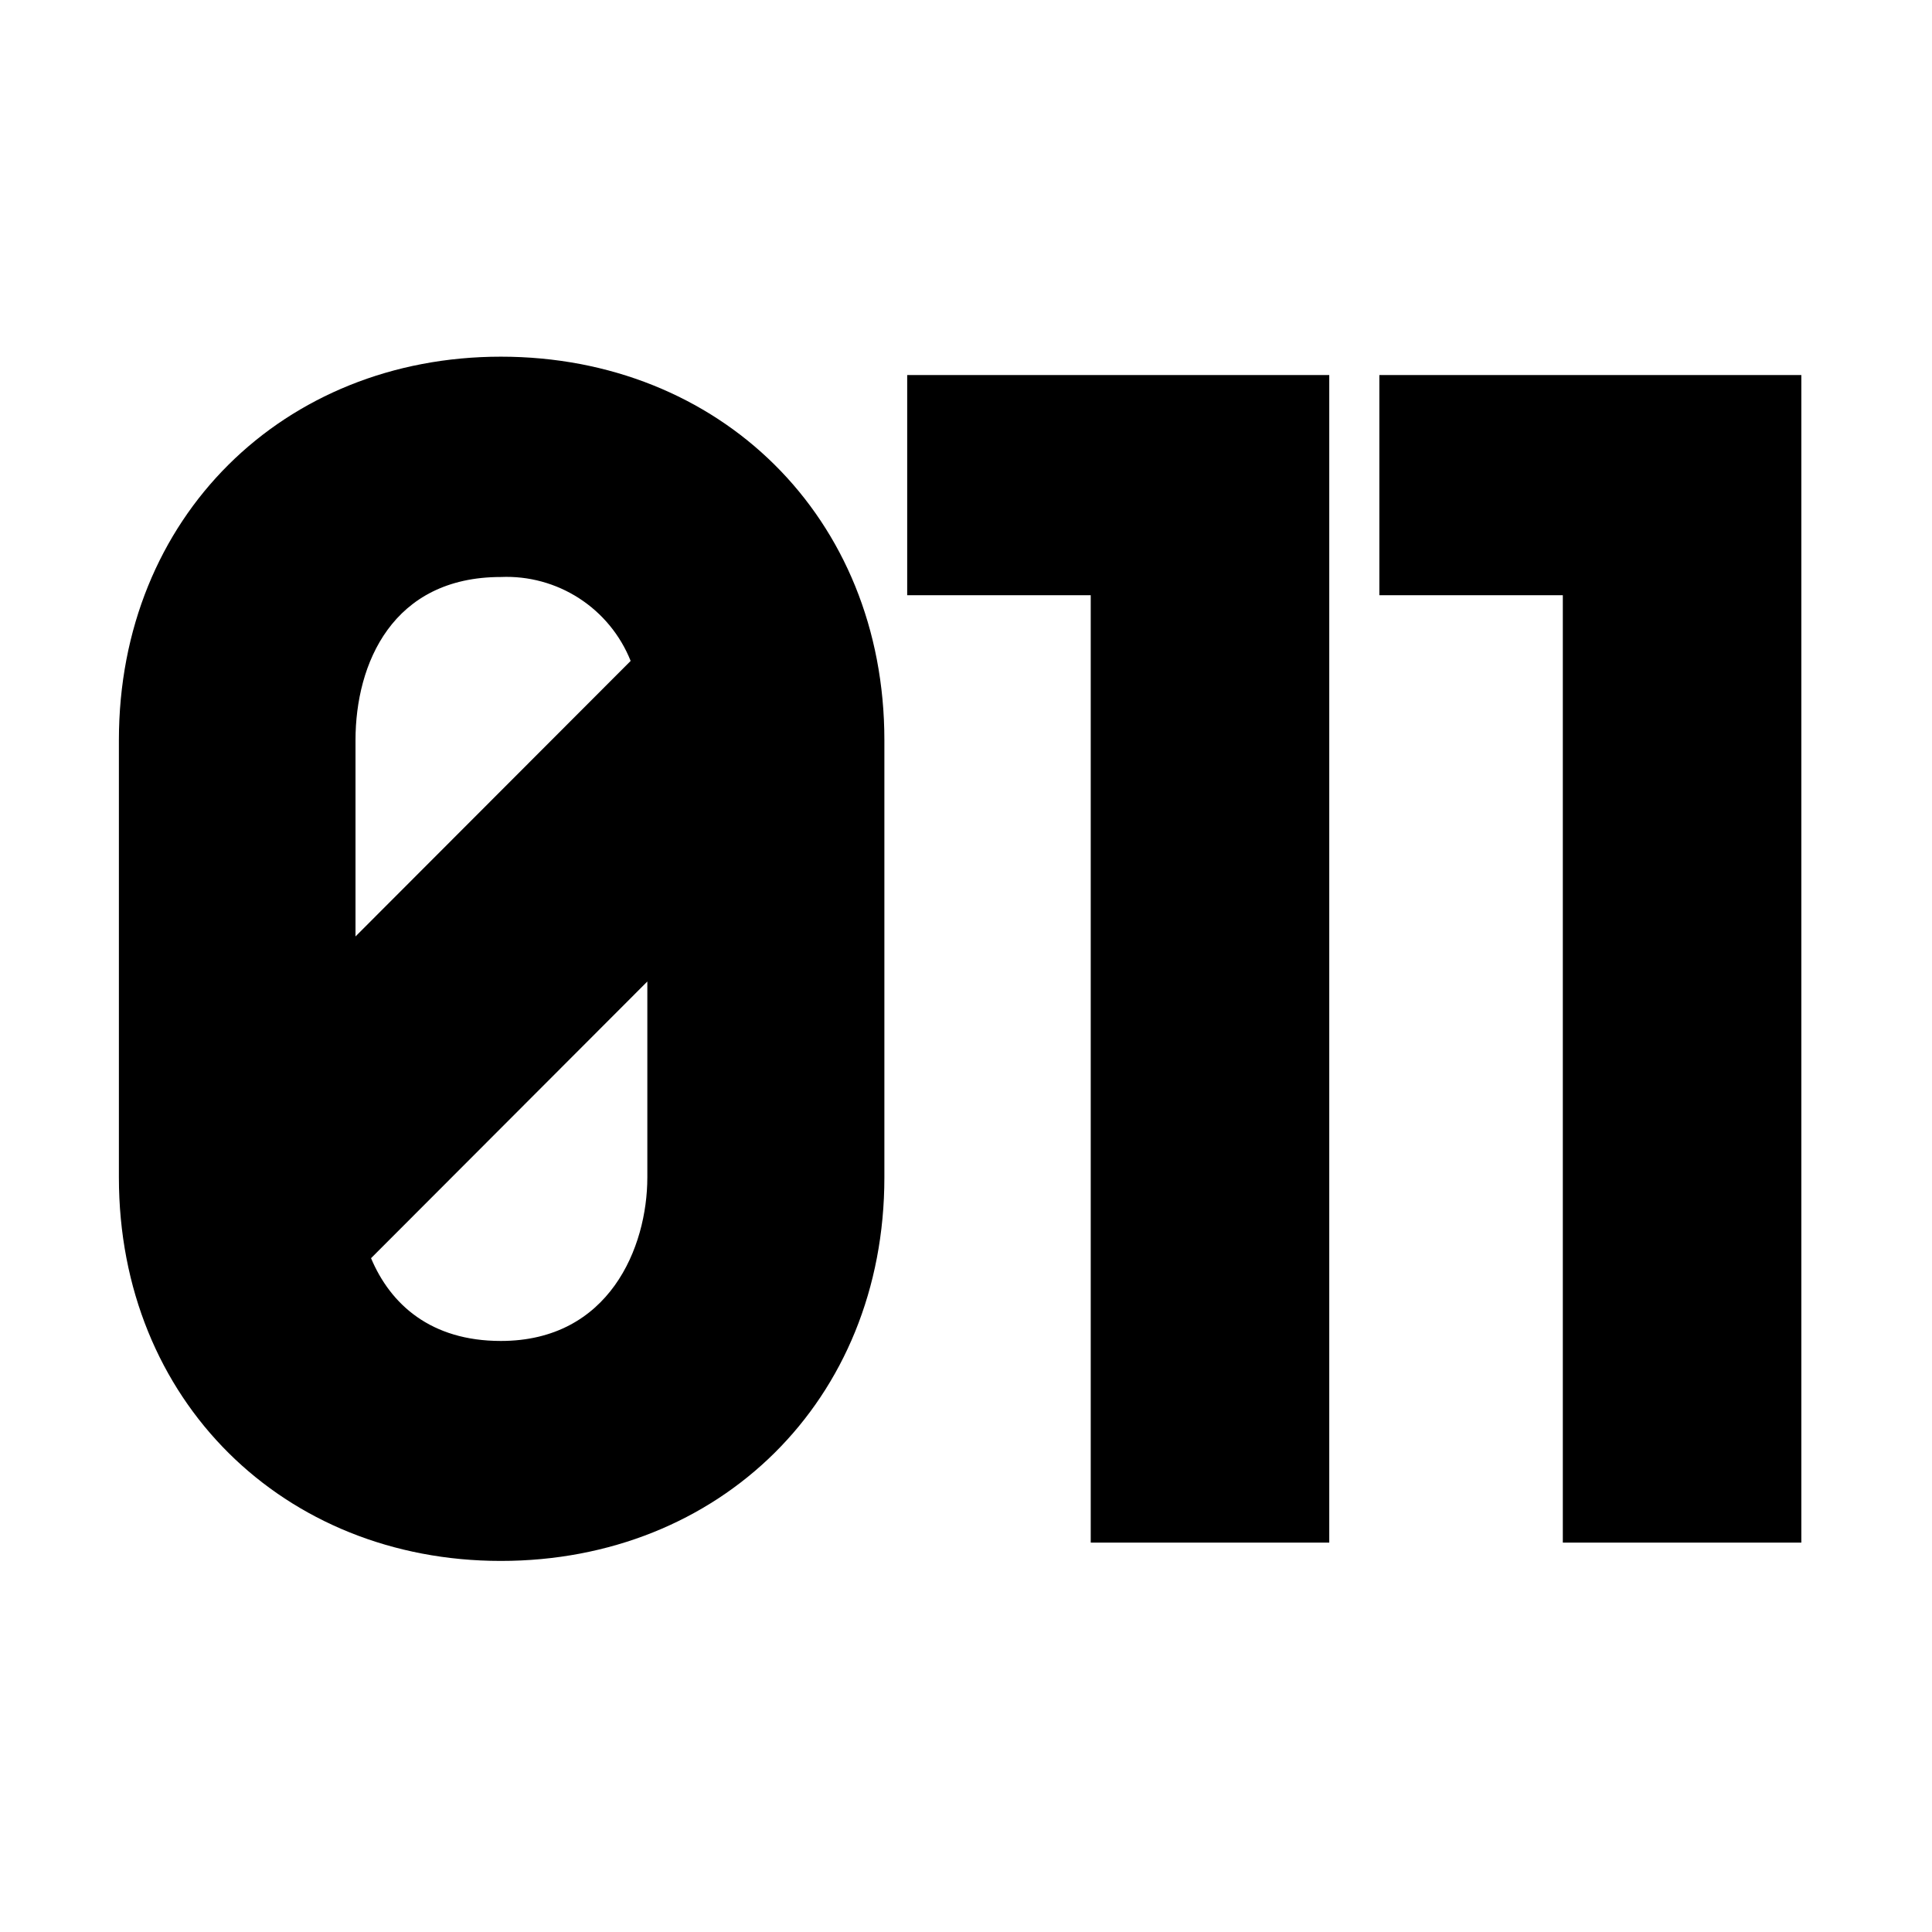 <svg width="130" height="130" viewBox="0 0 130 130" fill="none" xmlns="http://www.w3.org/2000/svg">
<path d="M33.7 24C19.11 24 8 34.773 8 49.807V79.223C8 94.257 19.112 105.031 33.7 105.031C48.4 105.031 59.508 94.257 59.508 79.223V49.807C59.508 34.773 48.396 24 33.7 24ZM23.921 49.807C23.921 44.656 26.405 38.825 33.7 38.825C35.562 38.745 37.402 39.245 38.967 40.257C40.532 41.268 41.744 42.741 42.435 44.472L23.921 63.011V49.807ZM43.558 79.223C43.558 83.929 40.996 90.23 33.7 90.23C28.994 90.23 26.275 87.773 24.967 84.66L43.558 66.043V79.223Z" fill="black"/>
<path d="M89.443 25.236V103.799H73.393V40.051H61.043V25.236H89.443Z" fill="black"/>
<path d="M121.208 25.236V103.799H105.159V40.051H92.814V25.236H121.208Z" fill="black"/>
</svg>

